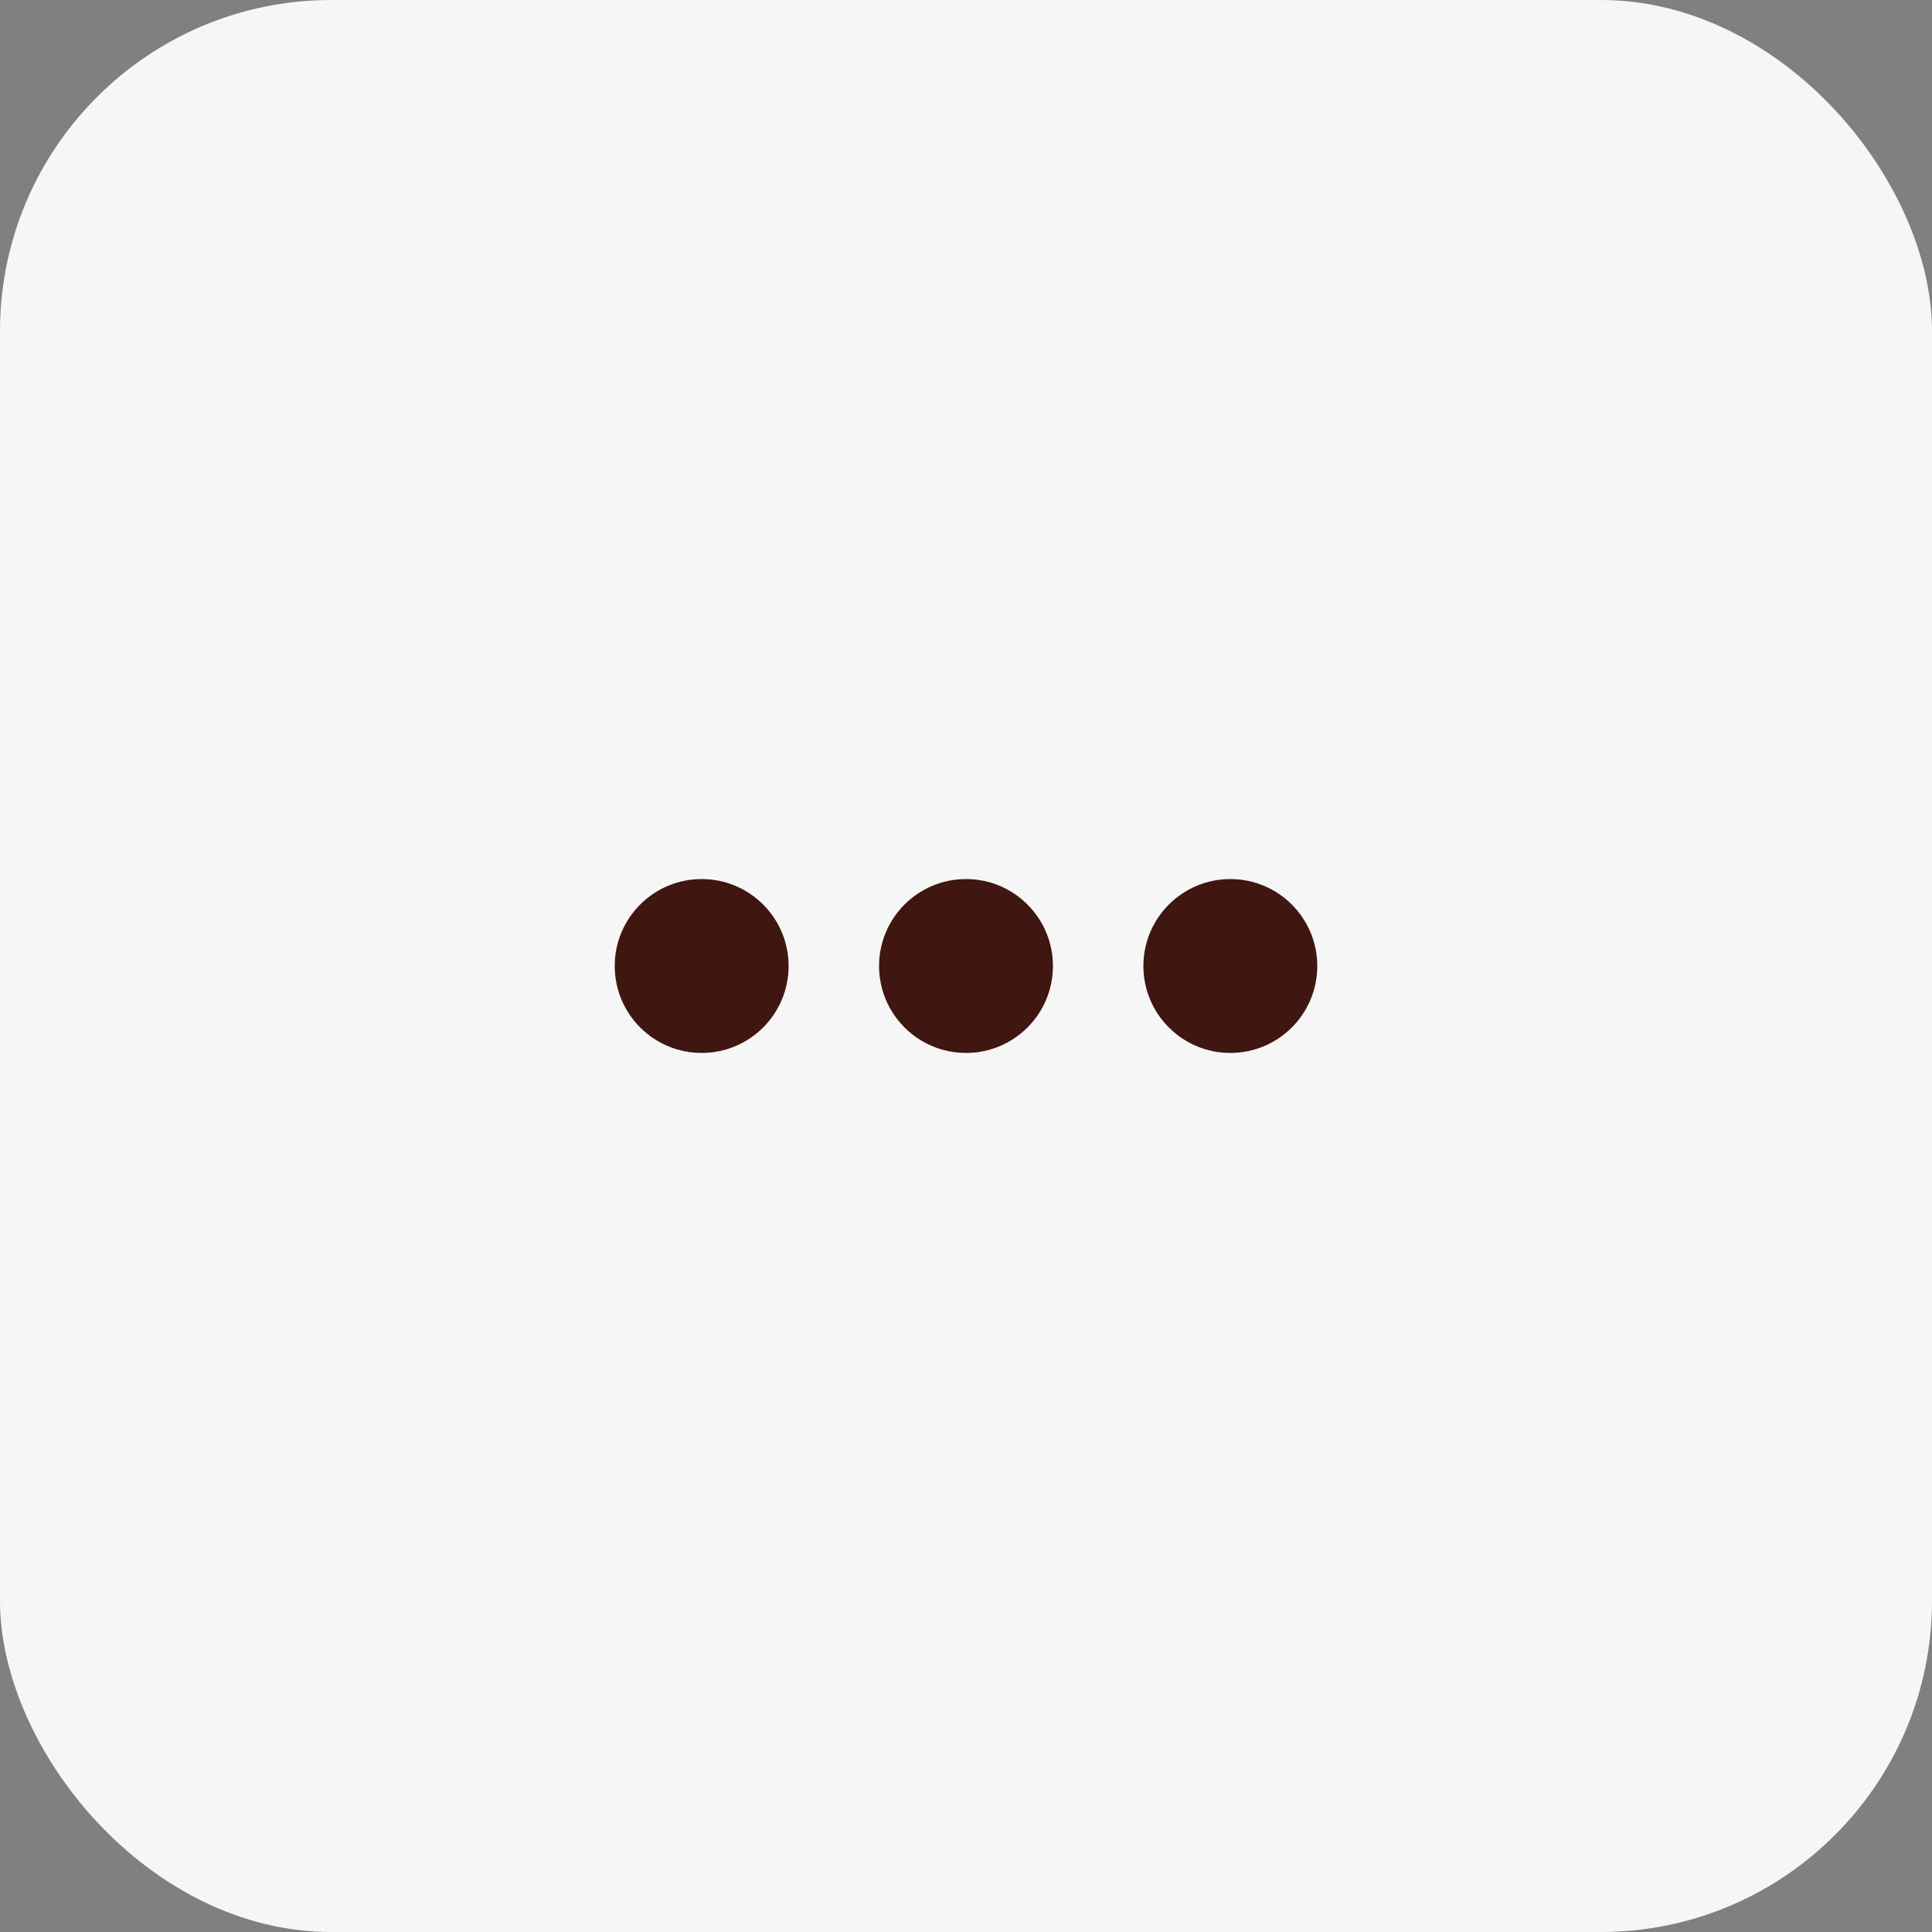<?xml version="1.0" encoding="UTF-8"?>
<svg id="Calque_2" data-name="Calque 2" xmlns="http://www.w3.org/2000/svg" viewBox="0 0 110 110">
  <rect x="0" y="0" width="110" height="110" fill="#808080" stroke="none"/>
  <defs>
    <style>
      .cls-1 {
        fill: #401611;
      }

      .cls-2 {
        fill: #f6f6f6;
      }
    </style>
  </defs>
  <rect class="cls-2" width="110" height="110" rx="18.86" ry="18.86"/>
  <circle class="cls-1" cx="55" cy="55" r="4.95"/>
  <circle class="cls-1" cx="39.95" cy="55" r="4.95"/>
  <circle class="cls-1" cx="70.05" cy="55" r="4.95"/>
</svg>